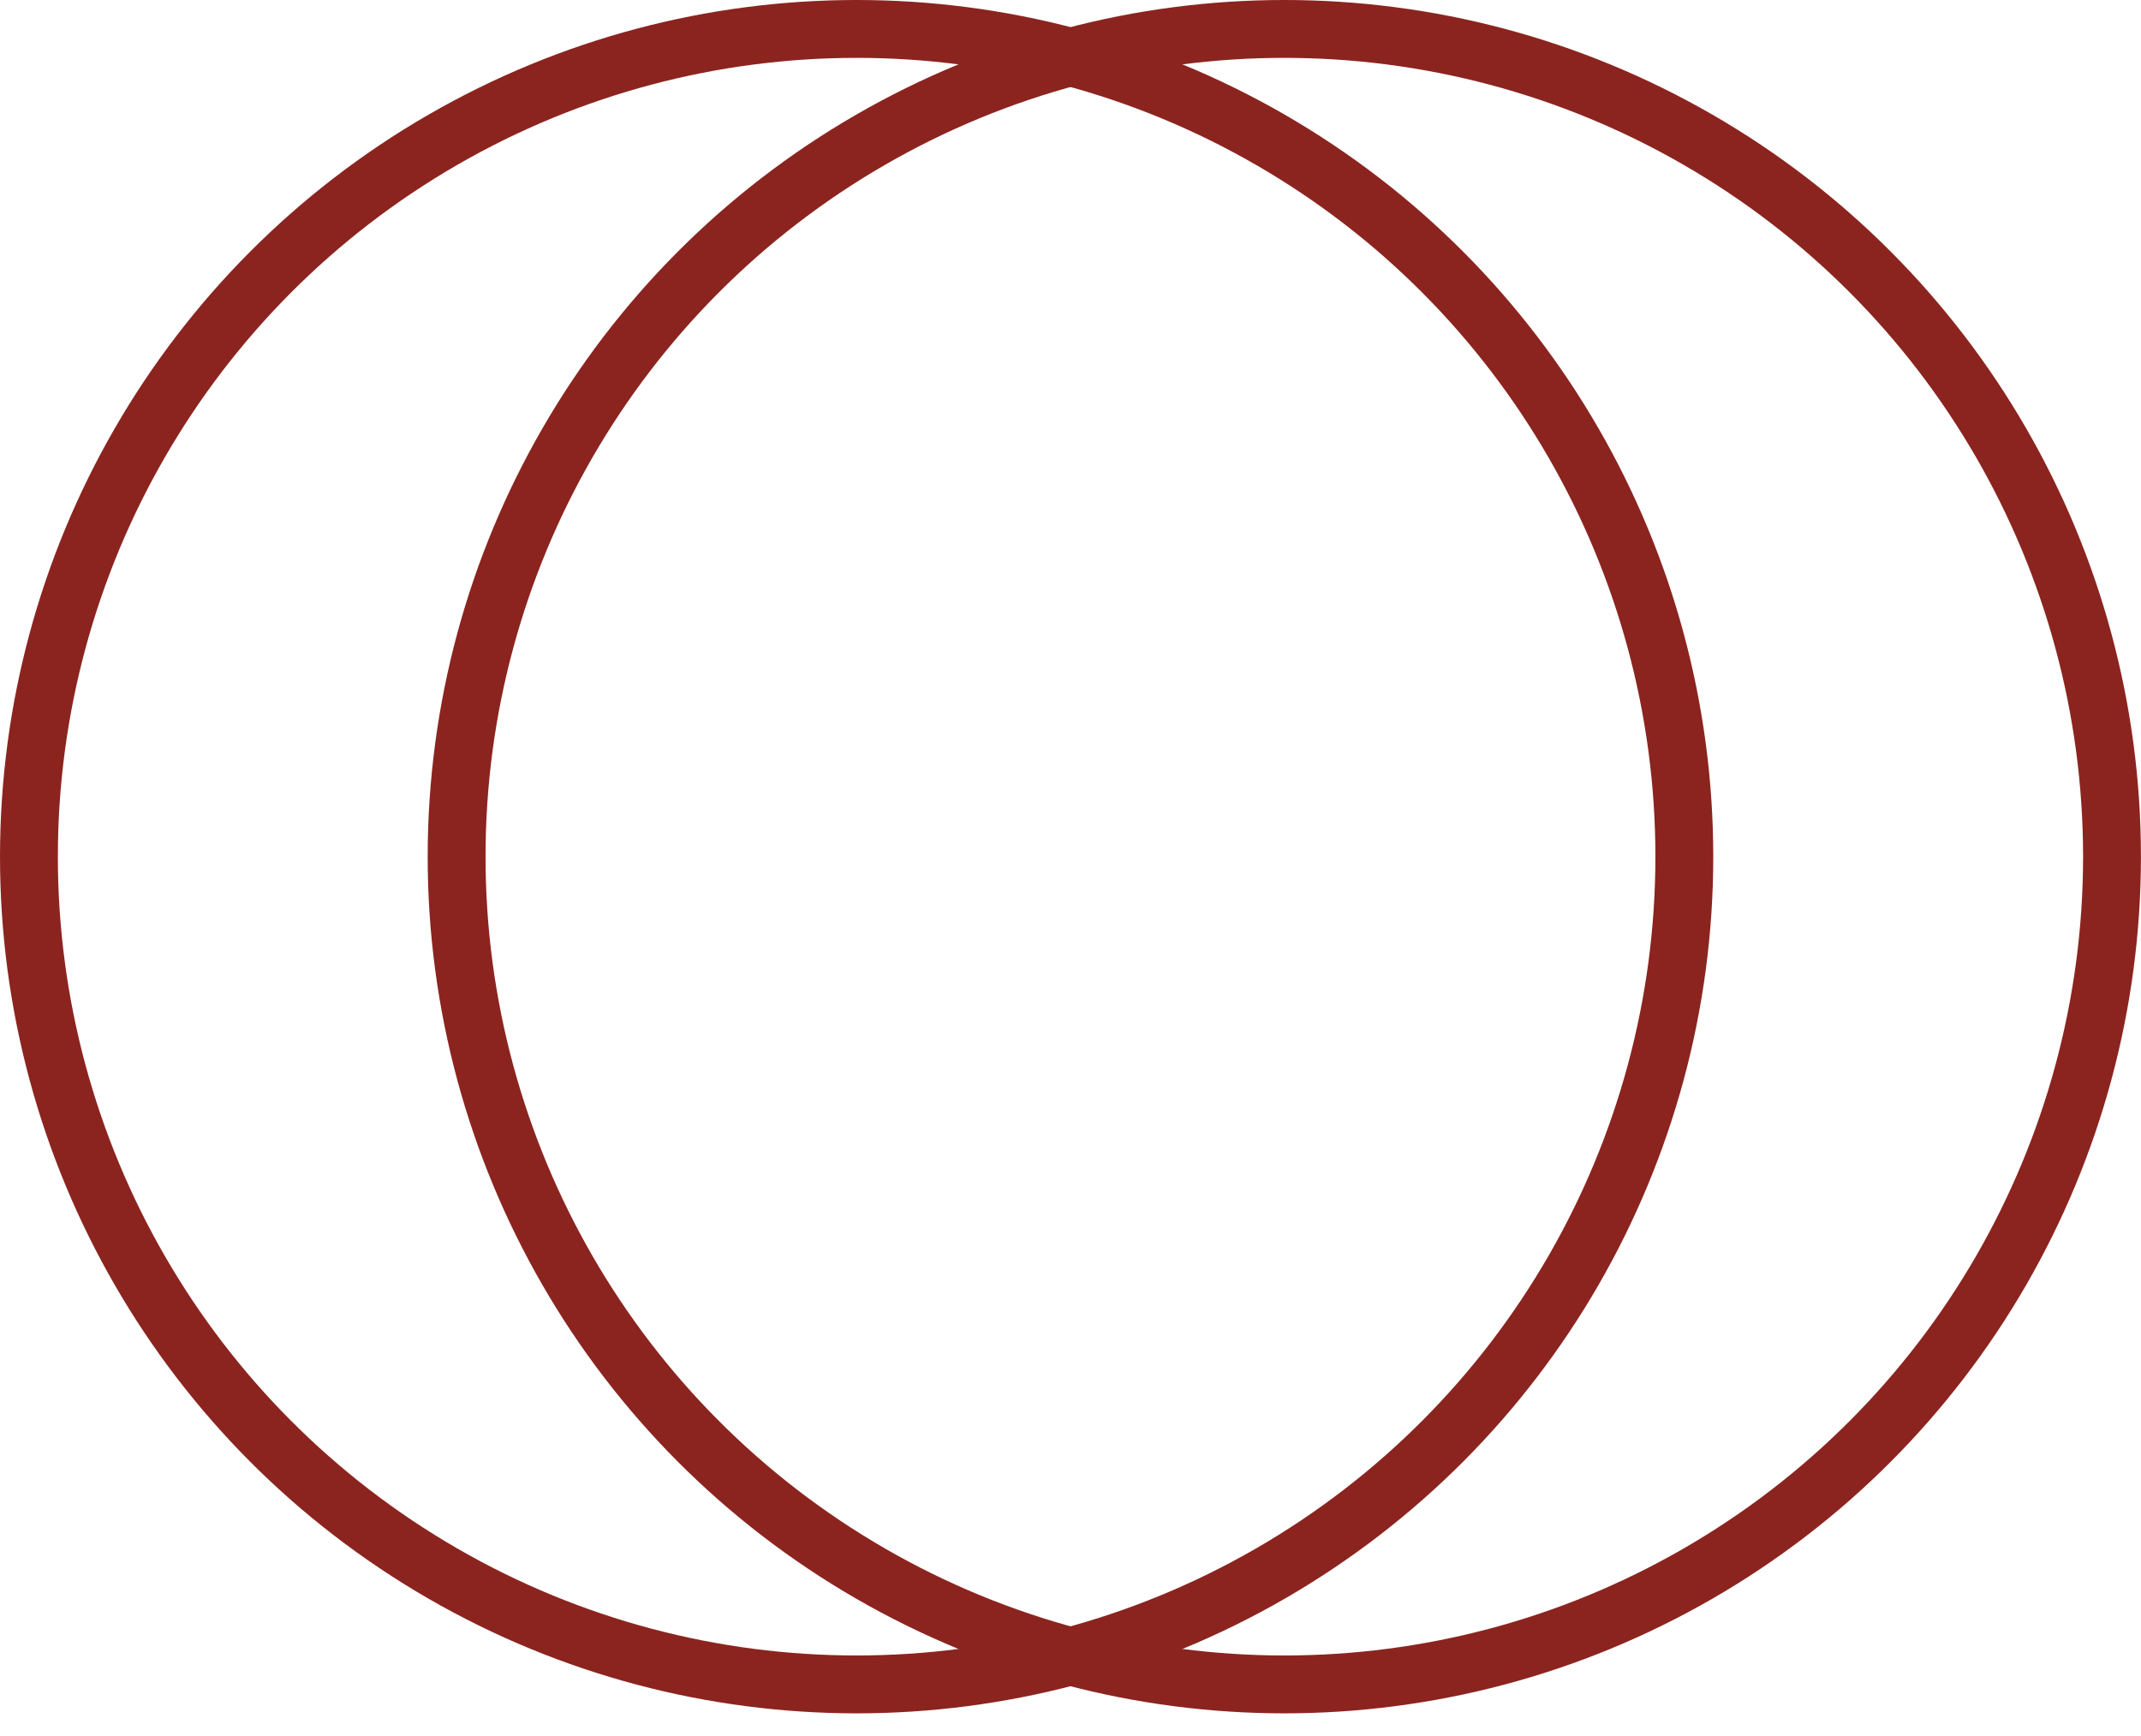 <?xml version="1.0" encoding="UTF-8"?> <svg xmlns="http://www.w3.org/2000/svg" width="37" height="30" viewBox="0 0 37 30" fill="none"><circle cx="14.804" cy="14.804" r="14.304" stroke="#8B241F"></circle><circle cx="22.195" cy="14.804" r="14.304" stroke="#8B241F"></circle></svg> 